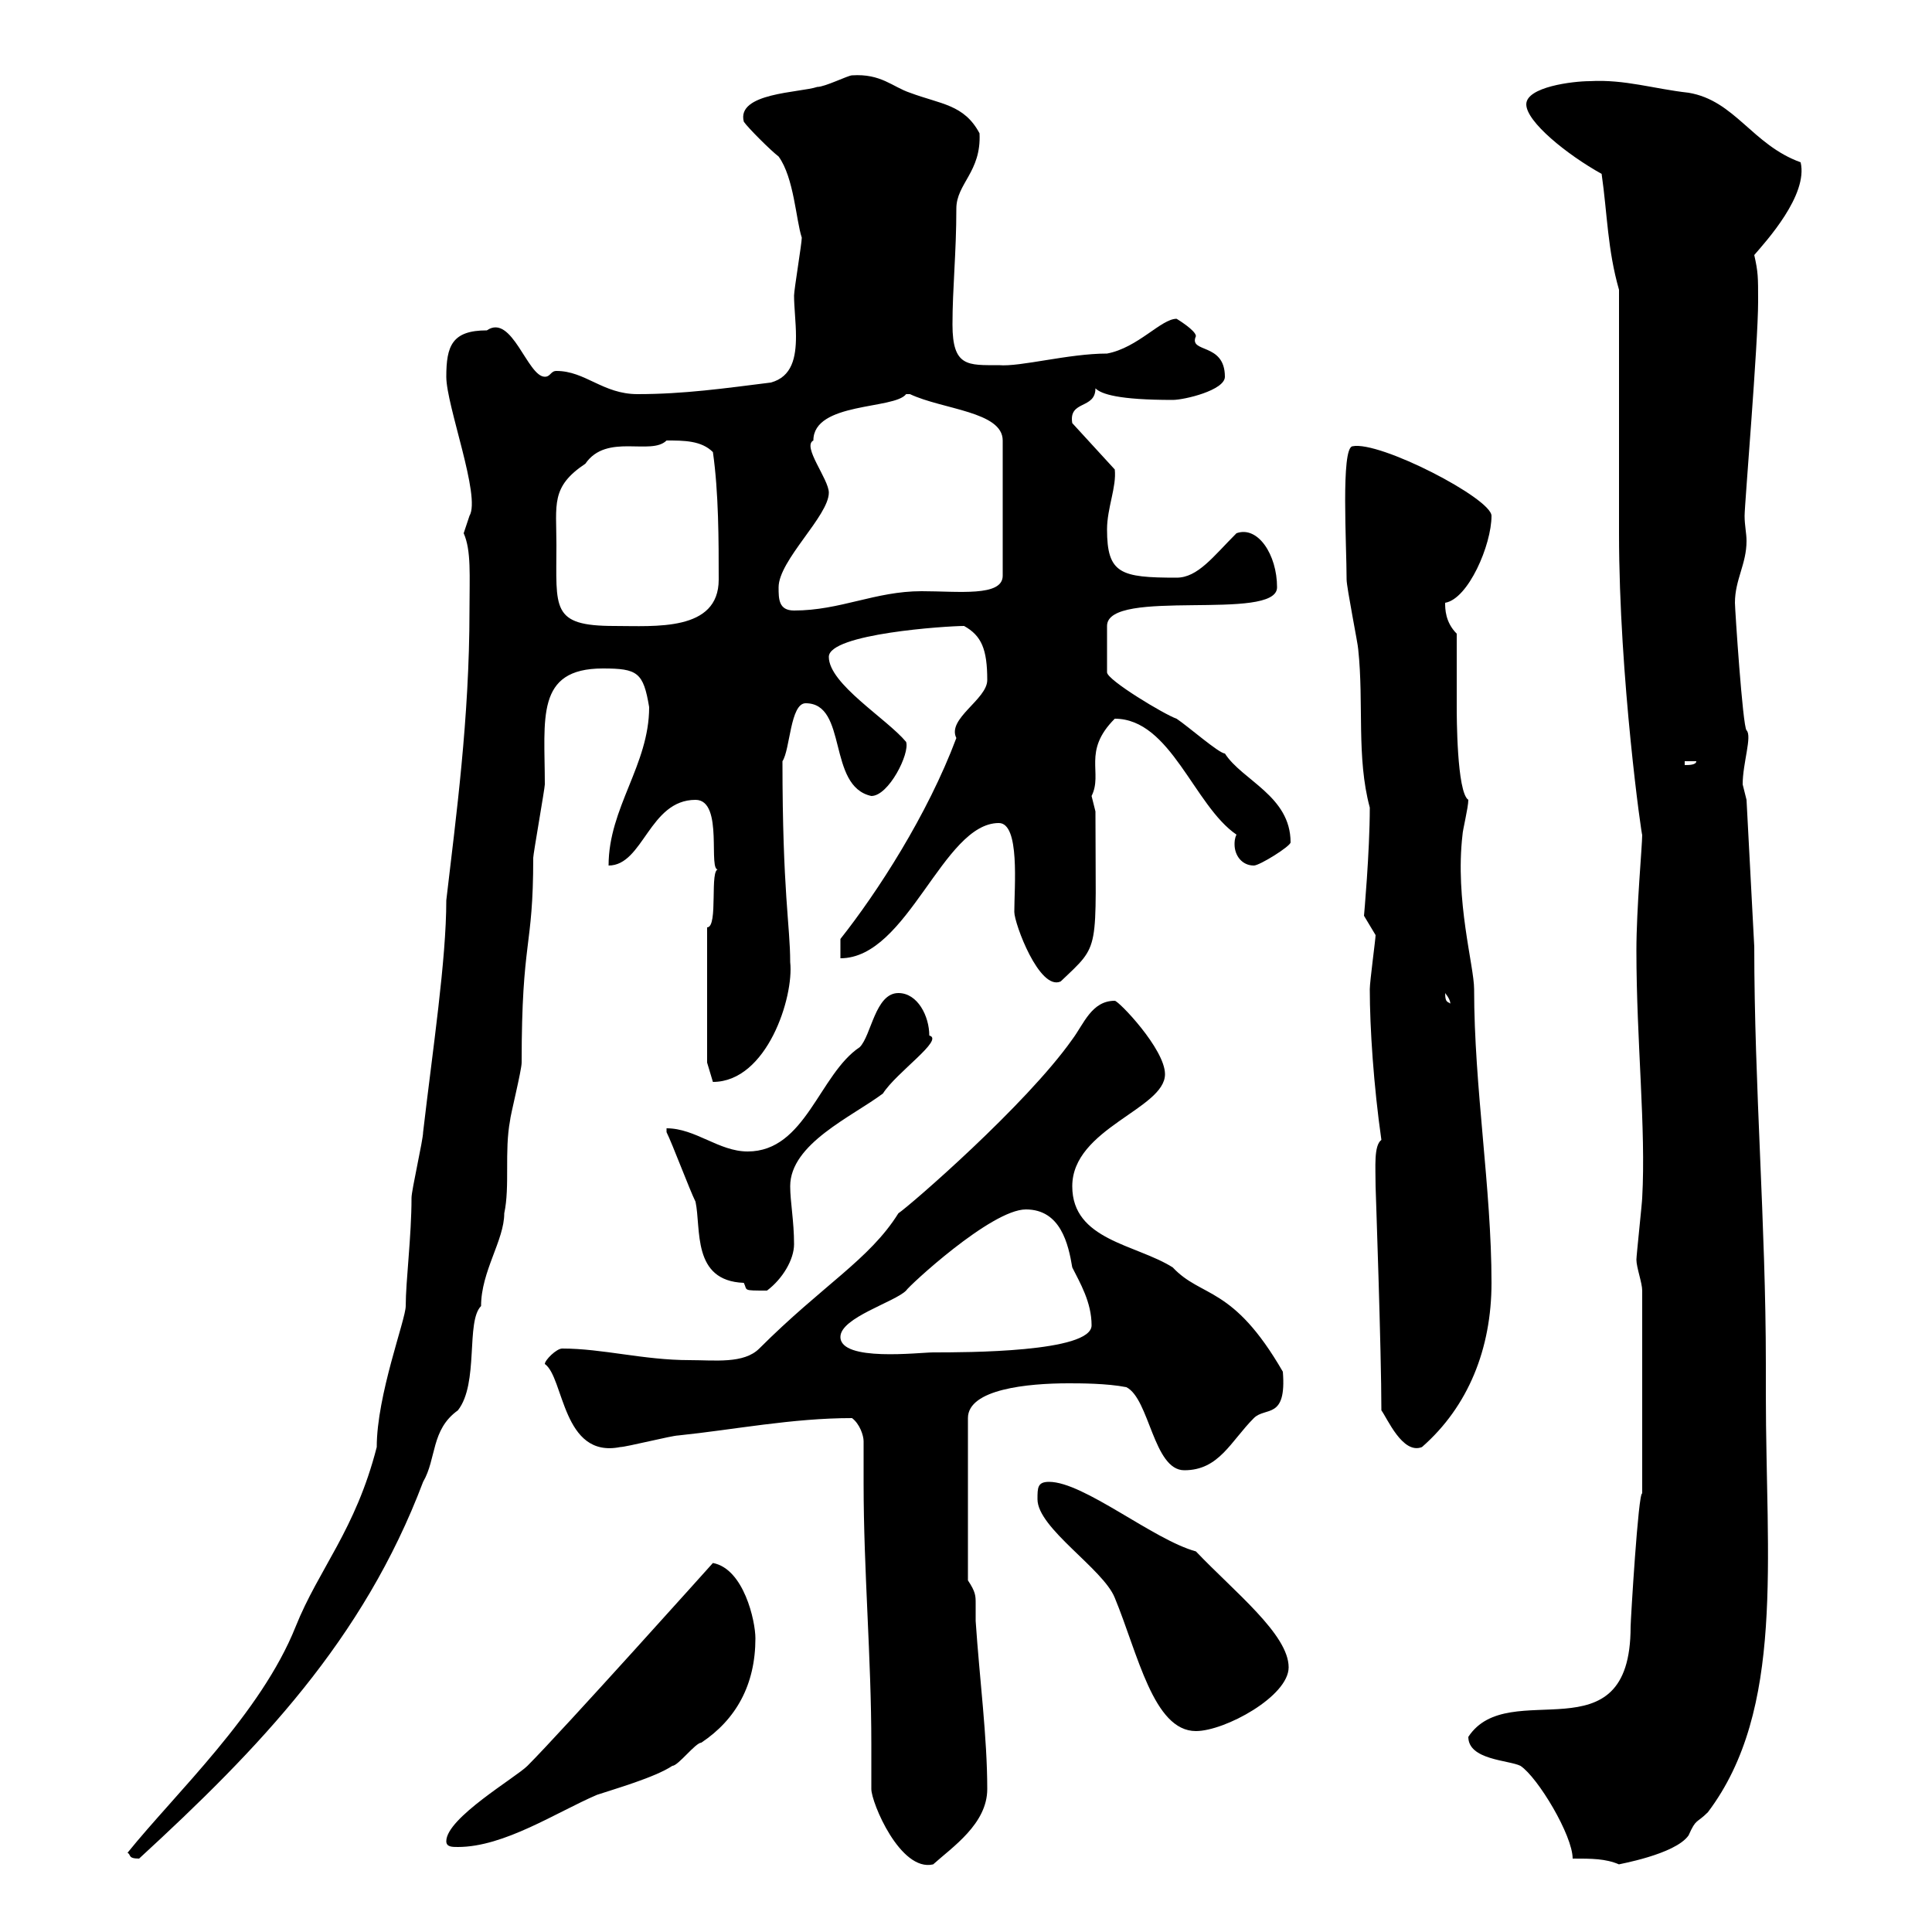 <svg xmlns="http://www.w3.org/2000/svg" xmlns:xlink="http://www.w3.org/1999/xlink" width="300" height="300"><path d="M135.30 277.80C135.30 279.90 139.80 290.70 144.90 289.50C147.90 286.80 153.30 283.20 153.30 277.80C153.30 269.70 152.10 260.70 151.50 251.70C151.50 250.80 151.50 249.60 151.50 249C151.50 247.80 151.50 247.20 150.30 245.40L150.30 220.20C150.30 215.70 159.60 214.80 165.90 214.80C167.70 214.80 171.90 214.80 174.90 215.40C178.50 217.20 179.10 228.30 183.90 228.30C189.30 228.30 191.10 223.80 194.70 220.20C196.50 218.40 199.80 220.50 199.20 213C191.40 199.50 186.60 201.60 182.10 196.80C176.40 193.20 166.50 192.60 166.50 184.20C166.50 175.20 180.90 172.20 180.90 166.80C180.90 162.90 173.70 155.40 173.10 155.40C169.50 155.40 168.30 159 166.50 161.40C159.30 171.60 141.30 187.20 139.50 188.40C135 195.60 127.80 199.50 117.90 209.40C115.50 211.80 111 211.20 107.10 211.20C99.90 211.20 93.60 209.40 87.30 209.40C86.40 209.40 84.60 211.20 84.60 211.80C87.60 213.90 87.30 226.50 96.30 224.70C97.20 224.70 104.40 222.90 105.30 222.90C114 222 123 220.20 132.30 220.20C133.50 221.10 134.10 222.90 134.10 223.80C134.10 225.90 134.10 228.30 134.10 230.40C134.10 243.90 135.30 257.40 135.30 270.90C135.30 273 135.30 275.40 135.30 277.80ZM244.20 288.60C247.20 288.60 249.30 288.60 251.40 289.50C251.10 289.50 260.10 288 262.20 285C263.40 282.30 263.40 283.20 265.20 281.40C277.20 265.50 274.20 242.10 274.20 216.60L274.20 211.80C274.20 190.20 272.40 168.60 272.40 147L271.20 124.20C271.20 124.20 270.60 121.80 270.60 121.80C270.60 118.50 272.10 114.30 271.20 113.40C270.60 112.80 269.40 94.50 269.40 93.60C269.40 90 271.20 87.60 271.20 84C271.20 82.80 270.90 81.60 270.90 80.10C270.90 78.30 273 53.40 273 46.80C273 42.90 273 42.30 272.40 39.60C274.20 37.50 280.80 30.30 279.60 25.20C272.10 22.50 269.40 15.60 262.20 14.40C256.80 13.80 252.30 12.30 246.90 12.60C244.20 12.60 237 13.50 237 16.20C237 18.90 243.30 24 248.70 27C249.60 33.30 249.60 38.70 251.40 45L251.40 82.80C251.40 105.30 255 130.50 255 129.60C255 131.40 254.10 141 254.10 147.60C254.10 161.70 255.60 175.20 255 186C255 186.60 254.10 195 254.10 195.60C254.10 196.80 255 199.20 255 200.40L255 231.90C254.40 231.60 253.20 251.70 253.20 252.60C253.20 273.30 234.30 260.10 228 269.70C228 273.30 234.30 273.30 236.10 274.20C238.80 276 244.20 285 244.20 288.60ZM19.80 287.70C20.40 288 19.80 288.60 21.60 288.60C40.20 271.50 56.40 254.70 65.70 230.10C67.80 226.50 66.90 222 71.10 219C74.40 214.80 72.30 205.20 74.70 202.80C74.70 197.40 78.30 192.60 78.30 188.40C79.20 184.20 78.30 178.80 79.20 174C79.20 173.40 81 166.20 81 165C81 145.50 82.80 147.60 82.80 133.20C82.80 132.60 84.60 122.40 84.60 121.80C84.60 111.60 83.10 103.80 93.60 103.80C99 103.80 99.90 104.40 100.80 109.80C100.80 118.80 94.50 125.40 94.50 134.40C99.90 134.40 100.80 124.20 108 124.20C112.50 124.20 109.80 135.60 111.60 135C110.10 134.70 111.60 144 109.80 144L109.80 165C109.80 165 110.70 168 110.70 168C119.10 168 123.30 154.80 122.70 149.40C122.70 143.70 121.50 138.60 121.50 118.20C122.70 116.40 122.70 109.20 125.10 109.20C131.70 109.20 128.40 122.10 135.30 123.60C138 123.60 141.30 117 140.70 115.20C137.70 111.60 128.70 106.20 128.70 102C128.70 98.40 147 97.20 149.70 97.20C152.40 98.70 153.30 100.80 153.30 105.60C153.30 108.60 147 111.60 148.50 114.60C144 126.60 136.20 138.60 130.50 145.80L130.50 148.80C141 148.80 146.40 127.80 155.10 127.80C158.40 127.80 157.50 137.70 157.50 141.60C157.50 143.40 161.40 153.90 164.70 152.40C171 146.40 170.10 148.20 170.10 126C170.10 126 169.50 123.60 169.50 123.60C171.30 120 168 116.70 173.10 111.60C181.80 111.60 185.40 125.10 192 129.60C191.70 130.20 191.70 130.80 191.70 131.10C191.70 132.90 192.90 134.40 194.70 134.40C195.60 134.40 200.40 131.40 200.40 130.80C200.40 123.60 192.90 121.20 190.20 117C189.30 117 184.50 112.80 182.70 111.60C180.90 111 171.90 105.60 171.90 104.40L171.90 97.20C171.90 91.20 198.30 96.60 198.30 91.20C198.30 86.10 195.30 81.60 192 82.80C188.40 86.40 186 89.70 182.70 89.70C174 89.70 171.90 89.10 171.90 82.20C171.90 78.90 173.40 75.60 173.10 72.90L166.50 65.70C165.90 62.10 170.10 63.60 170.10 60.30C171 61.20 173.70 62.10 182.10 62.10C183.90 62.10 190.20 60.60 190.20 58.50C190.20 53.10 184.50 54.90 185.70 52.20C185.70 51.30 182.70 49.50 182.70 49.50C180.30 49.50 176.70 54 171.90 54.90C165.90 54.90 158.40 57 155.10 56.70C150.30 56.70 147.90 57 147.90 50.40C147.90 44.70 148.50 39.30 148.50 32.40C148.50 28.50 152.40 26.70 152.10 20.70C149.70 16.20 146.10 16.20 141.30 14.40C138.60 13.50 136.80 11.40 132.30 11.70C131.70 11.70 128.10 13.50 126.90 13.50C124.20 14.40 114.30 14.40 115.50 18.90C116.10 19.80 119.70 23.40 120.90 24.30C123.30 27.60 123.60 34.20 124.50 36.90C124.50 37.80 123.30 45 123.30 45.90C123.30 47.70 123.60 50.10 123.60 52.20C123.60 55.50 123 58.50 119.70 59.40C112.50 60.30 106.20 61.20 99 61.20C93.60 61.20 90.90 57.60 86.40 57.60C85.50 57.60 85.50 58.50 84.60 58.50C81.90 58.50 79.50 48.60 75.60 51.30C70.20 51.30 69.30 53.70 69.30 58.50C69.30 63 74.70 77.10 72.90 80.10C72.90 80.10 72 82.80 72 82.80C73.20 85.50 72.90 89.40 72.90 94.80C72.90 111.60 70.80 126.90 69.30 139.80C69.30 149.10 67.20 162.90 65.70 175.80C65.70 177 63.90 184.80 63.90 186C63.90 192 63 198.90 63 202.80C63 204.90 58.50 216.60 58.50 224.70C55.20 237.60 49.50 243.60 45.90 252.60C40.50 266.10 27.30 278.40 19.80 287.70ZM69.30 285.90C69.30 286.80 70.20 286.80 71.10 286.80C78.30 286.80 86.40 281.40 92.70 278.70C95.40 277.80 101.70 276 104.40 274.20C105.30 274.20 108 270.60 108.90 270.60C114.30 267 117.30 261.60 117.30 254.40C117.30 251.70 115.50 243.60 110.70 242.70C110.70 242.70 87.30 268.80 81.90 274.20C80.10 276 69.30 282.30 69.30 285.90ZM161.10 232.80C161.10 237.30 171.30 243.60 173.10 248.10C176.70 256.80 179.10 268.80 185.70 268.80C190.20 268.80 200.10 263.40 200.10 258.90C200.10 253.80 191.70 247.20 185.70 240.90C179.10 239.10 168.30 230.10 162.90 230.10C161.10 230.10 161.10 231 161.10 232.80ZM213.60 184.20C213.60 184.50 214.50 209.70 214.50 219C215.40 220.20 217.80 225.90 220.80 224.70C228 218.40 231.60 209.40 231.60 199.20C231.60 184.50 228.90 168.90 228.90 153.60C228.90 150 225.90 139.80 227.10 129.60C227.10 129 228 125.40 228 124.20C226.20 123 226.20 111 226.20 109.80C226.20 108 226.20 100.20 226.20 98.40C224.40 96.60 224.40 94.50 224.40 93.60C228 93 231.60 84.60 231.60 80.10C231.60 77.40 214.20 68.40 210 69.30C208.20 69.60 209.10 84.60 209.10 90C209.10 91.20 210.90 100.20 210.90 100.80C211.80 109.20 210.60 117.60 212.70 125.40C212.70 132.30 211.80 142.20 211.80 142.20C211.80 142.20 213.60 145.20 213.60 145.20C213.60 145.80 212.70 152.40 212.70 153.60C212.70 159.60 213.30 168.60 214.50 177C213.30 177.90 213.60 181.20 213.60 184.20ZM130.50 207.60C130.50 204.60 138.90 202.20 140.70 200.40C141 199.80 153.90 187.80 159.30 187.80C164.70 187.80 165.90 193.20 166.50 196.80C167.70 199.20 169.50 202.20 169.50 205.80C169.50 210 150 210 144.90 210C142.80 210 130.50 211.50 130.50 207.60ZM103.50 175.80C104.40 177.60 107.10 184.80 108 186.60C108.90 190.80 107.40 198.90 115.50 199.20C116.10 200.40 115.20 200.40 119.10 200.40C121.50 198.60 123.30 195.60 123.30 193.20C123.30 189.60 122.70 186.60 122.70 184.20C122.70 177.60 132.30 173.40 137.10 169.80C139.20 166.50 146.70 161.40 144.30 160.80C144.30 157.80 142.50 154.20 139.50 154.20C135.90 154.20 135.30 160.80 133.50 162.60C127.20 166.80 125.10 178.80 116.10 178.80C111.60 178.80 108 175.20 103.50 175.20ZM224.40 154.20C225.60 155.70 225 156 225.30 156C225 155.40 224.40 156 224.40 154.20ZM261.60 118.20L263.40 118.20C263.40 118.80 262.20 118.80 261.60 118.80ZM86.40 84.60C86.40 78.30 85.50 75.60 90.90 72C94.20 67.20 101.10 70.80 103.50 68.40C106.20 68.40 108.90 68.40 110.70 70.20C111.60 76.50 111.60 84 111.60 90C111.60 98.10 101.70 97.20 95.40 97.20C85.50 97.20 86.40 94.50 86.40 84.60ZM120.90 91.20C120.90 87 128.70 80.10 128.70 76.50C128.70 74.40 124.50 69.30 126.30 68.40C126.30 62.40 138.90 63.60 140.70 61.20C141.30 61.20 141.30 61.20 141.30 61.20C146.40 63.60 155.70 63.90 155.70 68.40L155.70 89.40C155.70 92.70 148.80 91.80 143.10 91.80C135.90 91.80 130.50 94.80 123.30 94.80C120.90 94.80 120.90 93 120.90 91.20Z"/></svg>